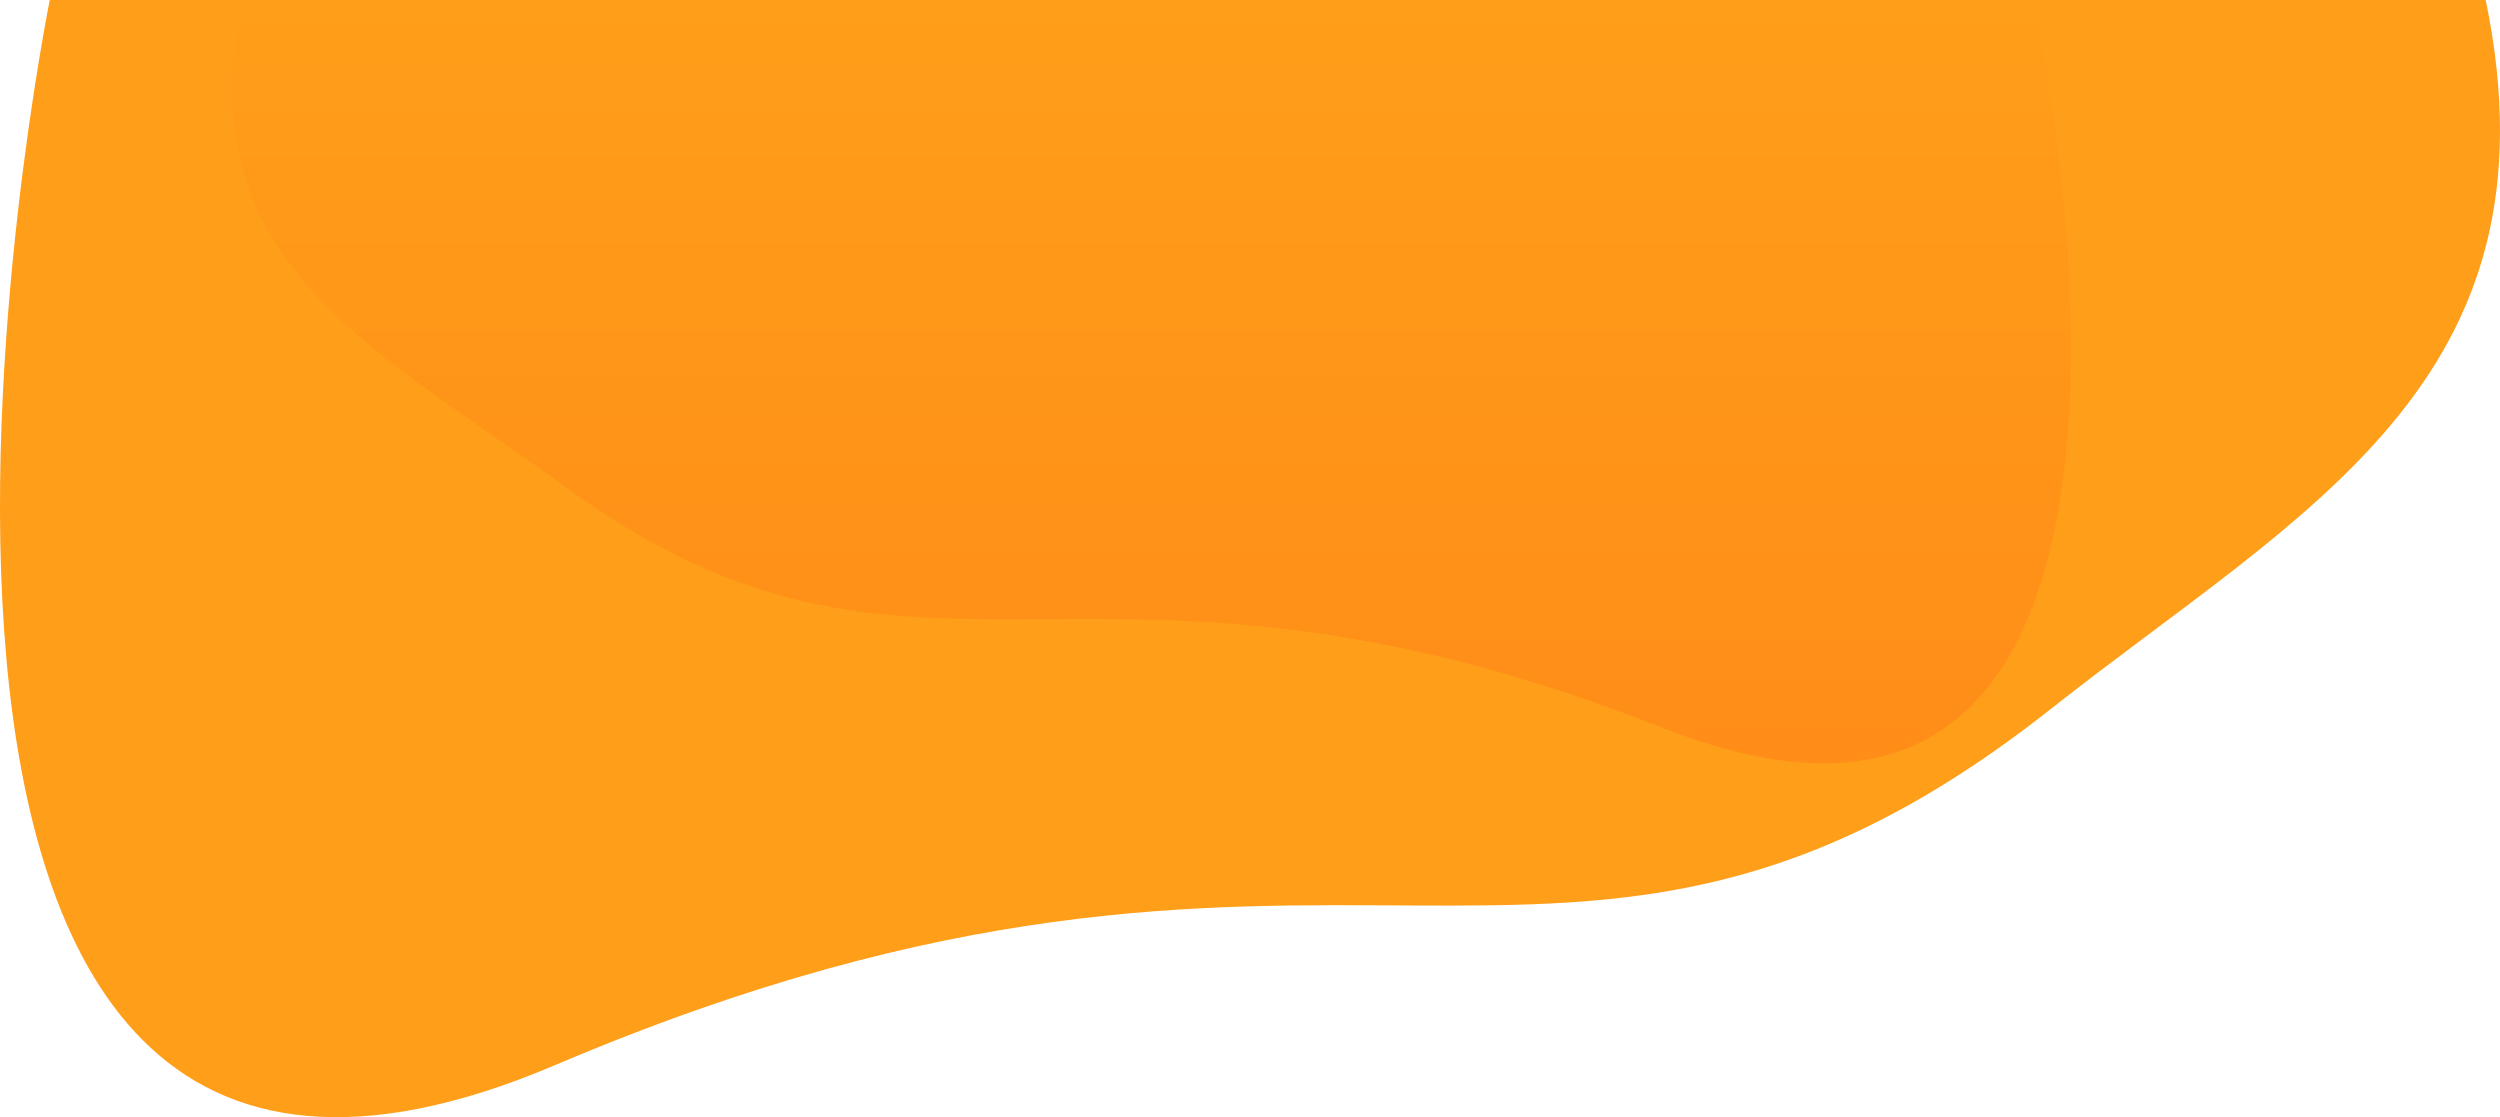 <svg xmlns="http://www.w3.org/2000/svg" width="1781.408" height="796.067"><linearGradient id="a" x1=".5" x2=".5" y2="1" fill="#000" gradientUnits="objectBoundingBox"><stop offset="0" stop-color="#ff9e19"/><stop offset="1" stop-color="#ff8d18"/></linearGradient><path fill="#ff9e19" d="M1771.228 0c56.3 272.618-131.189 364.024-310.13 505.374-347.561 273.959-503.57 14.469-1065.8 253.673S35.466 0 35.466 0z"/><path fill="url(#a)" d="M-113.148 755.5c-41.4 185.71 96.459 247.977 228.027 344.266 255.548 186.624 370.256 9.856 783.643 172.8s264.57-517.07 264.57-517.07z" transform="translate(286.464 -753.856)"/></svg>